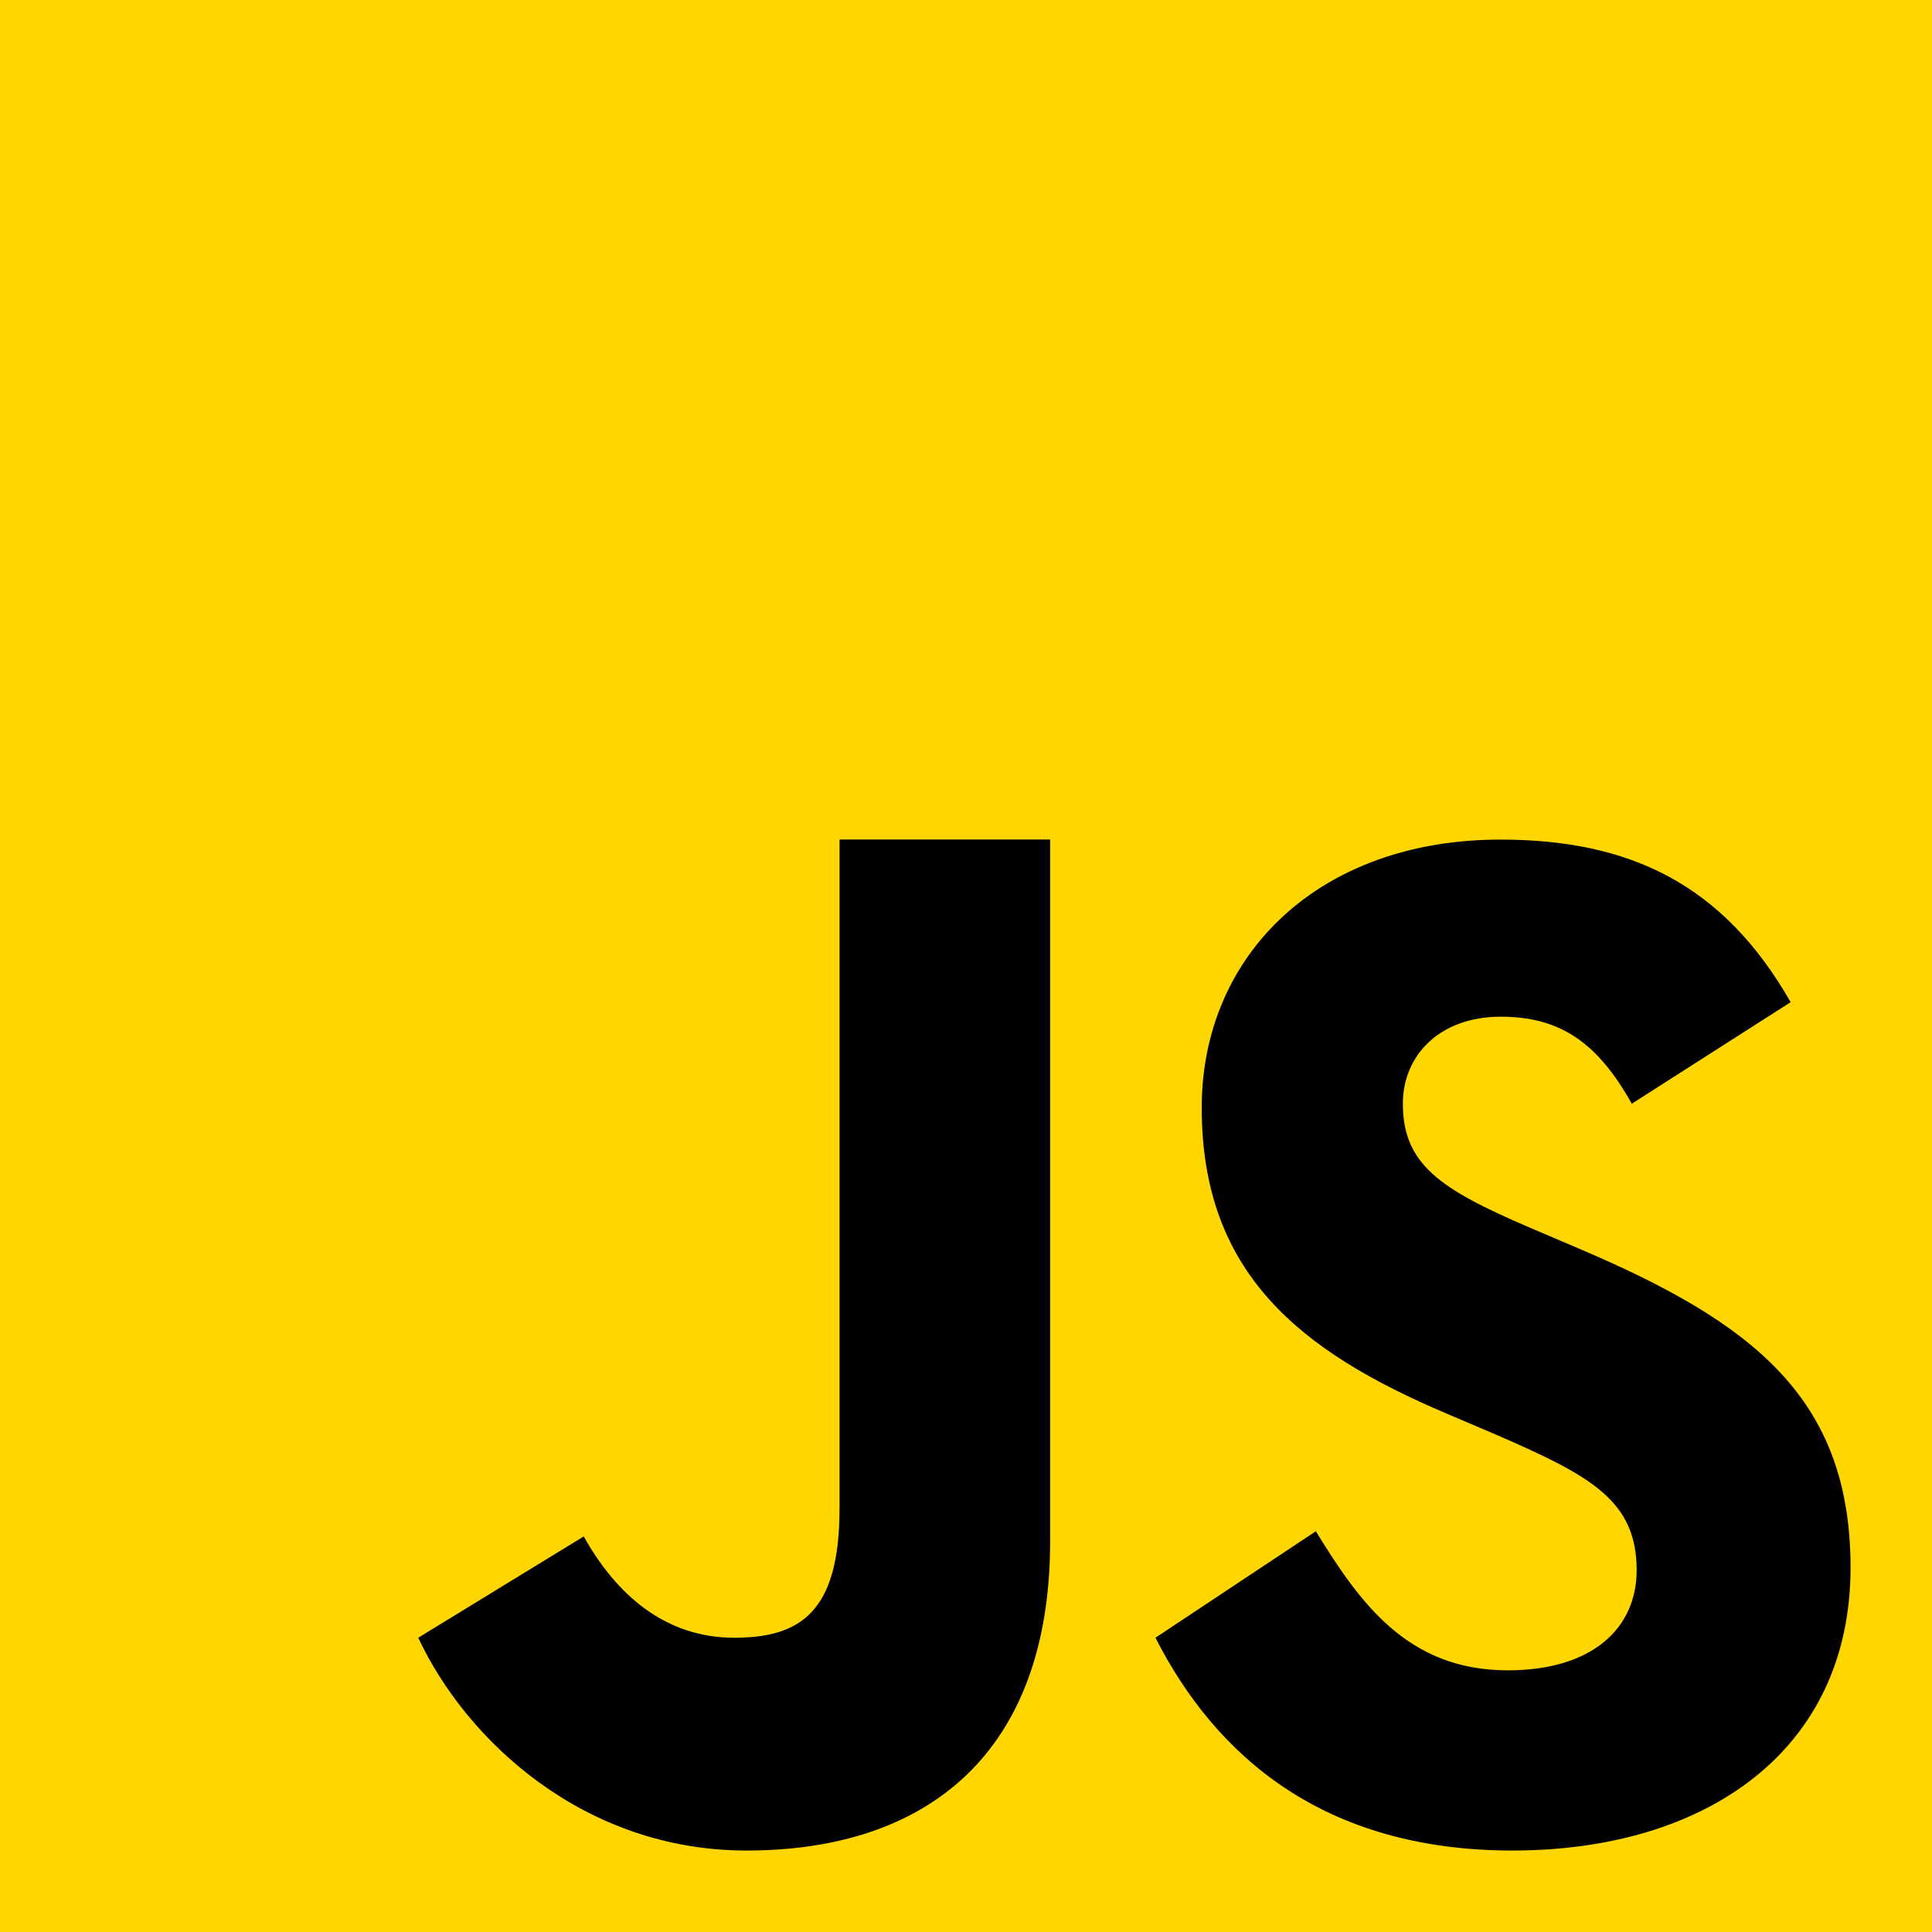 
<svg xmlns="http://www.w3.org/2000/svg" xmlns:xlink="http://www.w3.org/1999/xlink" viewBox="0,0,256,256" width="96px" height="96px"><g transform="translate(-72.96,-72.96) scale(1.57,1.57)"><g fill="#020202" fill-rule="nonzero" stroke="none" stroke-width="1" stroke-linecap="butt" stroke-linejoin="miter" stroke-miterlimit="10" stroke-dasharray="" stroke-dashoffset="0" font-family="none" font-weight="none" font-size="none" text-anchor="none" style="mix-blend-mode: normal"><path d="M46.471,209.529v-163.057h163.057v163.057z" id="bgRectangle"></path></g><g fill="none" fill-rule="nonzero" stroke="none" stroke-width="1" stroke-linecap="butt" stroke-linejoin="miter" stroke-miterlimit="10" stroke-dasharray="" stroke-dashoffset="0" font-family="none" font-weight="none" font-size="none" text-anchor="none" style="mix-blend-mode: normal"><g transform="scale(5.333,5.333)"><path d="M6,42v-36h36v36z" fill="#ffd600"></path><path d="M29.538,32.947c0.692,1.124 1.444,2.201 3.037,2.201c1.338,0 2.04,-0.665 2.04,-1.585c0,-1.101 -0.726,-1.492 -2.198,-2.133l-0.807,-0.344c-2.329,-0.988 -3.878,-2.226 -3.878,-4.841c0,-2.41 1.845,-4.244 4.728,-4.244c2.053,0 3.528,0.711 4.592,2.573l-2.514,1.607c-0.553,-0.988 -1.151,-1.377 -2.078,-1.377c-0.946,0 -1.545,0.597 -1.545,1.377c0,0.964 0.6,1.354 1.985,1.951l0.807,0.344c2.745,1.169 4.293,2.363 4.293,5.047c0,2.892 -2.284,4.477 -5.35,4.477c-2.999,0 -4.702,-1.505 -5.65,-3.368zM17.952,33.029c0.506,0.906 1.275,1.603 2.381,1.603c1.058,0 1.667,-0.418 1.667,-2.043v-10.589h3.333v11.101c0,3.367 -1.953,4.899 -4.805,4.899c-2.577,0 -4.437,-1.746 -5.195,-3.368z" fill="#000001"></path></g></g></g></svg>